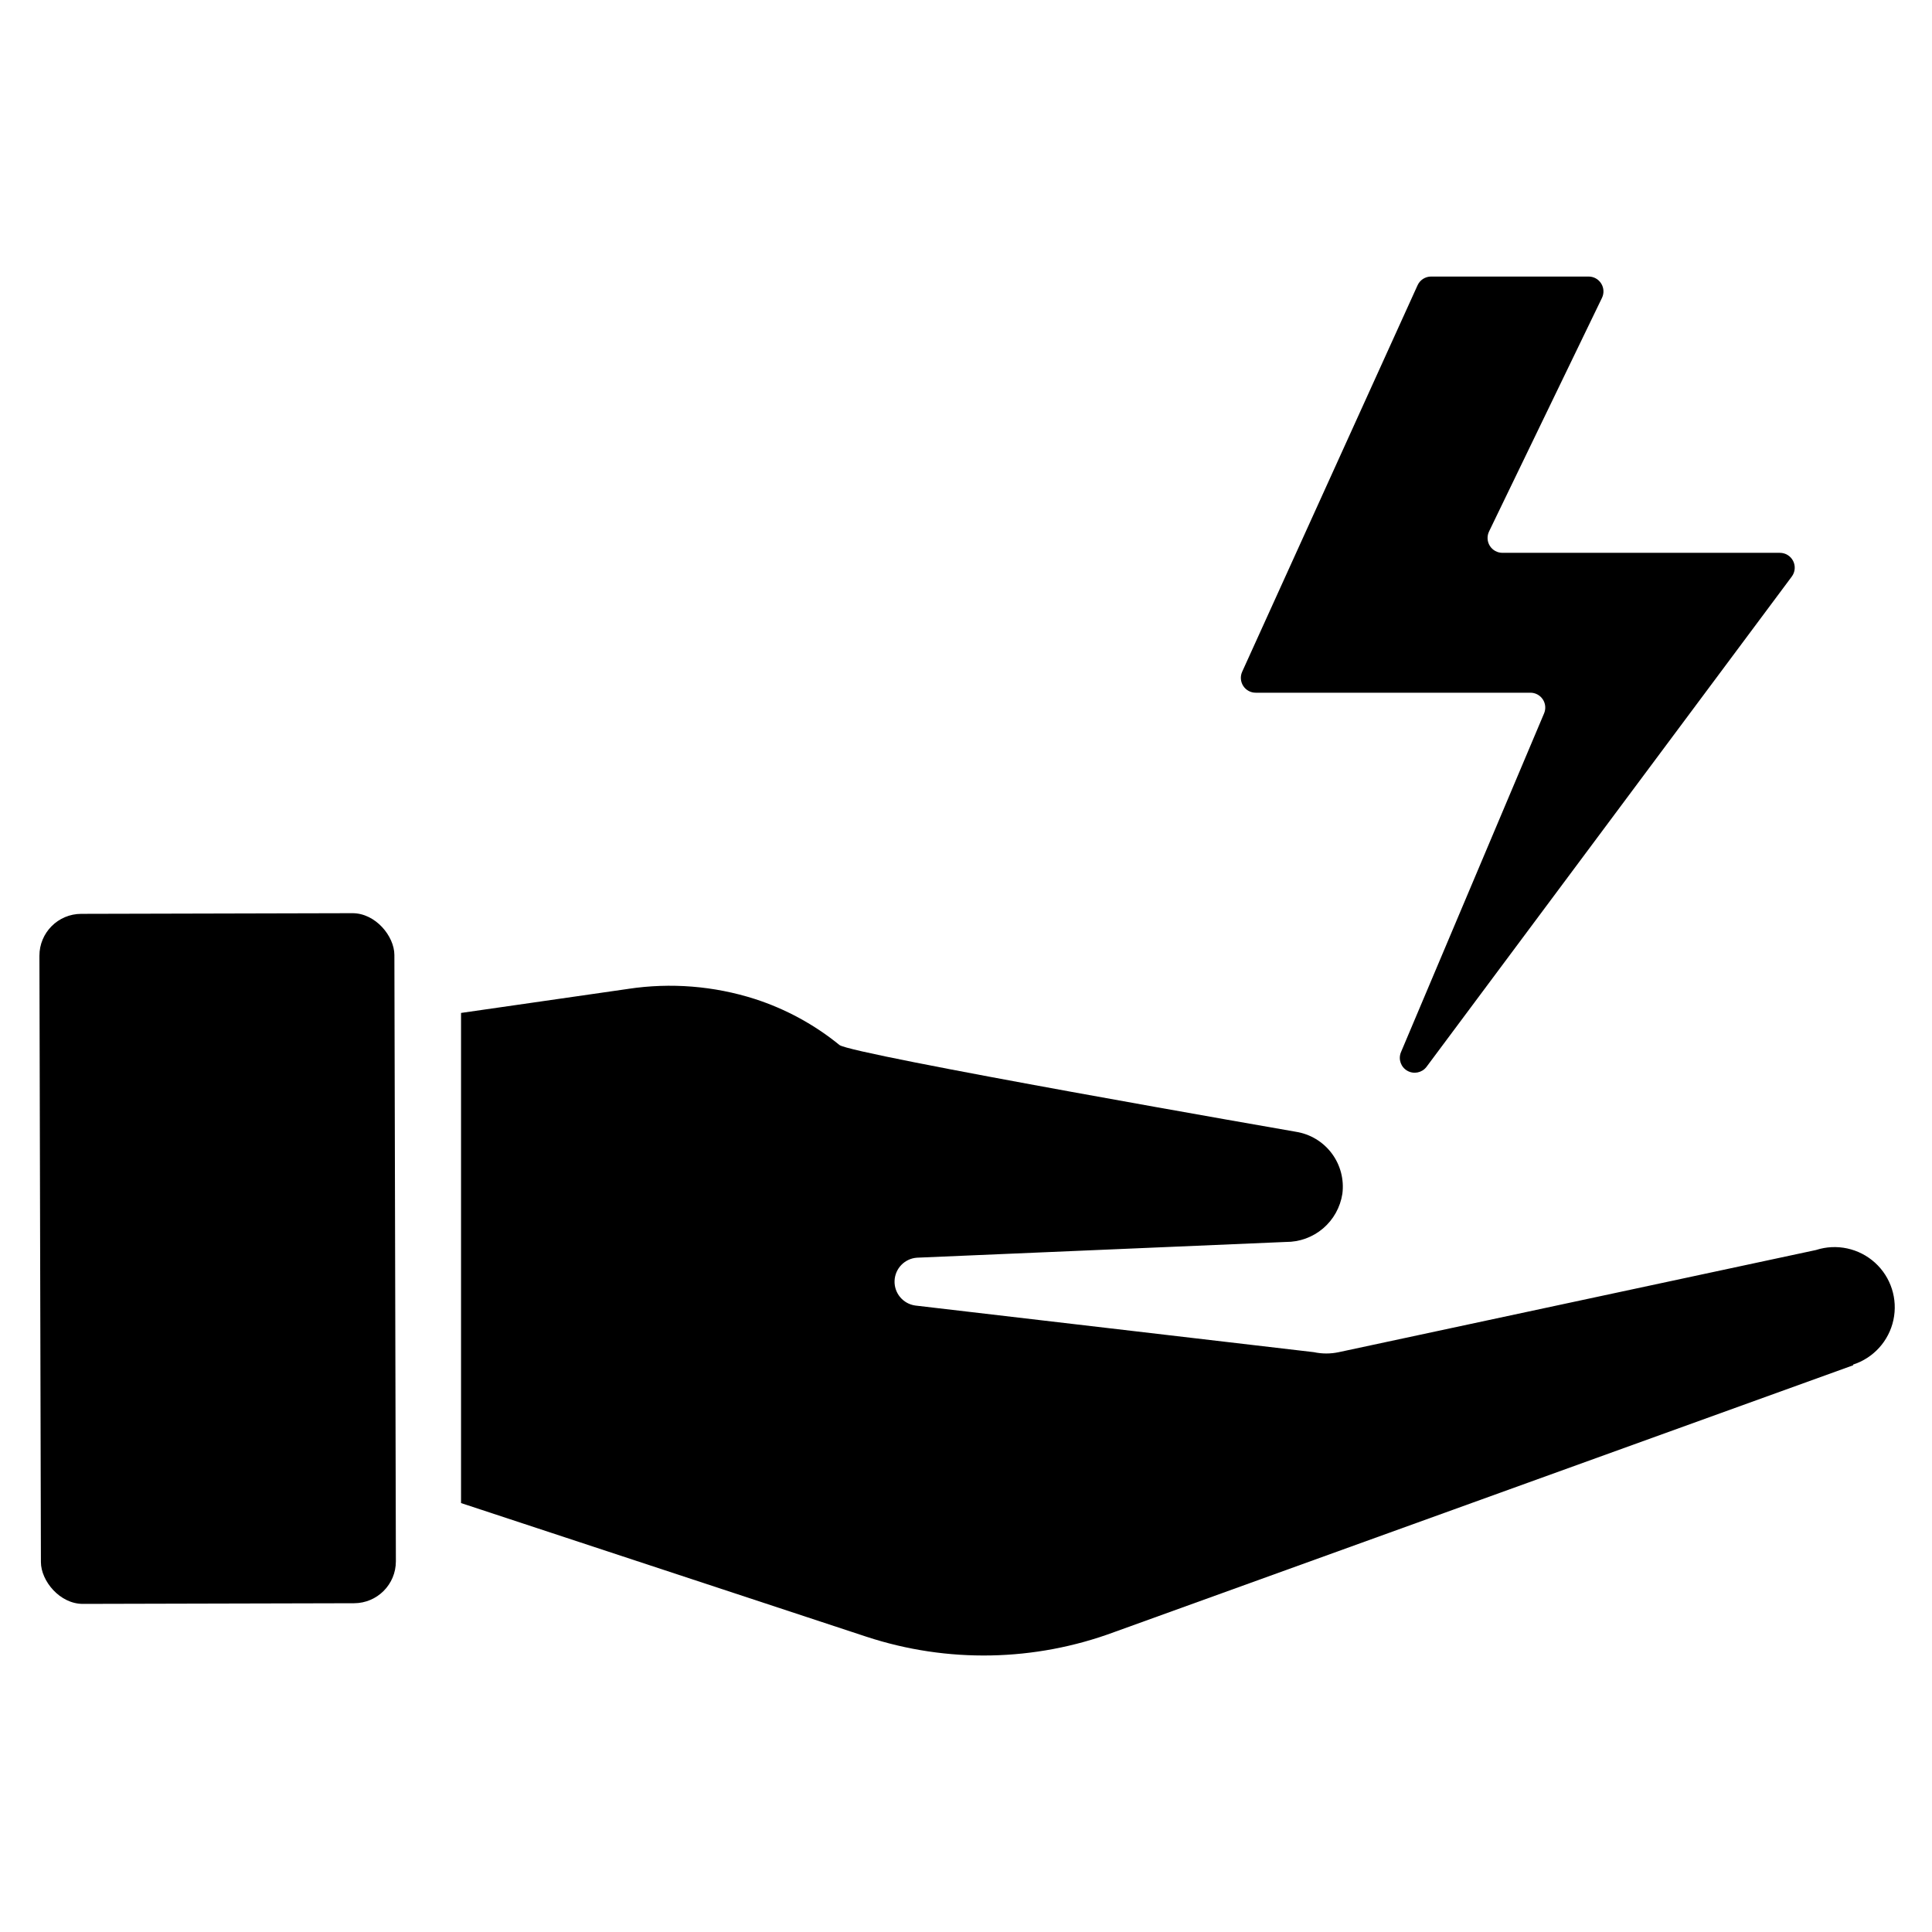 <?xml version="1.0" encoding="UTF-8"?>
<!-- Uploaded to: ICON Repo, www.svgrepo.com, Generator: ICON Repo Mixer Tools -->
<svg fill="#000000" width="800px" height="800px" version="1.1" viewBox="144 144 512 512" xmlns="http://www.w3.org/2000/svg">
 <g>
  <path d="m635.14 505.8-195.78 70.691c-21.137 7.856-44.312 8.301-65.73 1.262l-107.45-35.426v-129.89l44.32-6.375-0.004-0.004c11.238-1.691 22.711-0.777 33.535 2.68 8.172 2.641 15.777 6.777 22.438 12.199 3.07 2.519 120.91 22.984 120.91 22.984v0.004c3.801 0.582 7.223 2.633 9.531 5.707 2.309 3.074 3.324 6.93 2.828 10.742-0.551 3.57-2.363 6.82-5.106 9.16-2.746 2.34-6.242 3.617-9.852 3.594l-97.77 4.172h-0.004c-3.254 0.223-5.816 2.863-5.941 6.125-0.121 3.262 2.242 6.09 5.473 6.551l105.64 12.359c2.18 0.469 4.434 0.469 6.613 0l126.5-27.078v-0.004c5.426-1.742 11.371-0.457 15.598 3.371 4.223 3.828 6.082 9.621 4.879 15.191-1.203 5.574-5.289 10.082-10.715 11.824z"/>
  <path d="m165.52 386.18 71.871-0.176c6.129-0.016 11.113 6.102 11.125 11.074l0.395 160.67c0.016 6.129-4.941 11.113-11.074 11.125l-71.871 0.176c-6.129 0.016-11.113-6.102-11.125-11.074l-0.395-160.67c-0.016-6.129 4.941-11.113 11.074-11.125z"/>
  <path d="m538.62 284.83 29.914-61.875c0.598-1.223 0.523-2.664-0.199-3.816-0.719-1.156-1.984-1.855-3.344-1.852h-41.723c-1.57-0.004-2.992 0.922-3.621 2.363l-46.445 102.34c-0.566 1.227-0.465 2.656 0.27 3.793 0.734 1.133 2 1.812 3.352 1.793h72.738c1.332-0.004 2.574 0.664 3.305 1.777 0.73 1.109 0.848 2.516 0.316 3.734l-37.941 89.82c-0.719 1.82 0.012 3.891 1.715 4.859 1.699 0.969 3.852 0.543 5.055-1.004l96.824-129.96c0.895-1.191 1.039-2.789 0.371-4.121-0.664-1.336-2.027-2.176-3.519-2.176h-73.523c-1.359 0-2.625-0.699-3.348-1.852-0.719-1.152-0.793-2.598-0.195-3.816z"/>
 </g>
</svg>